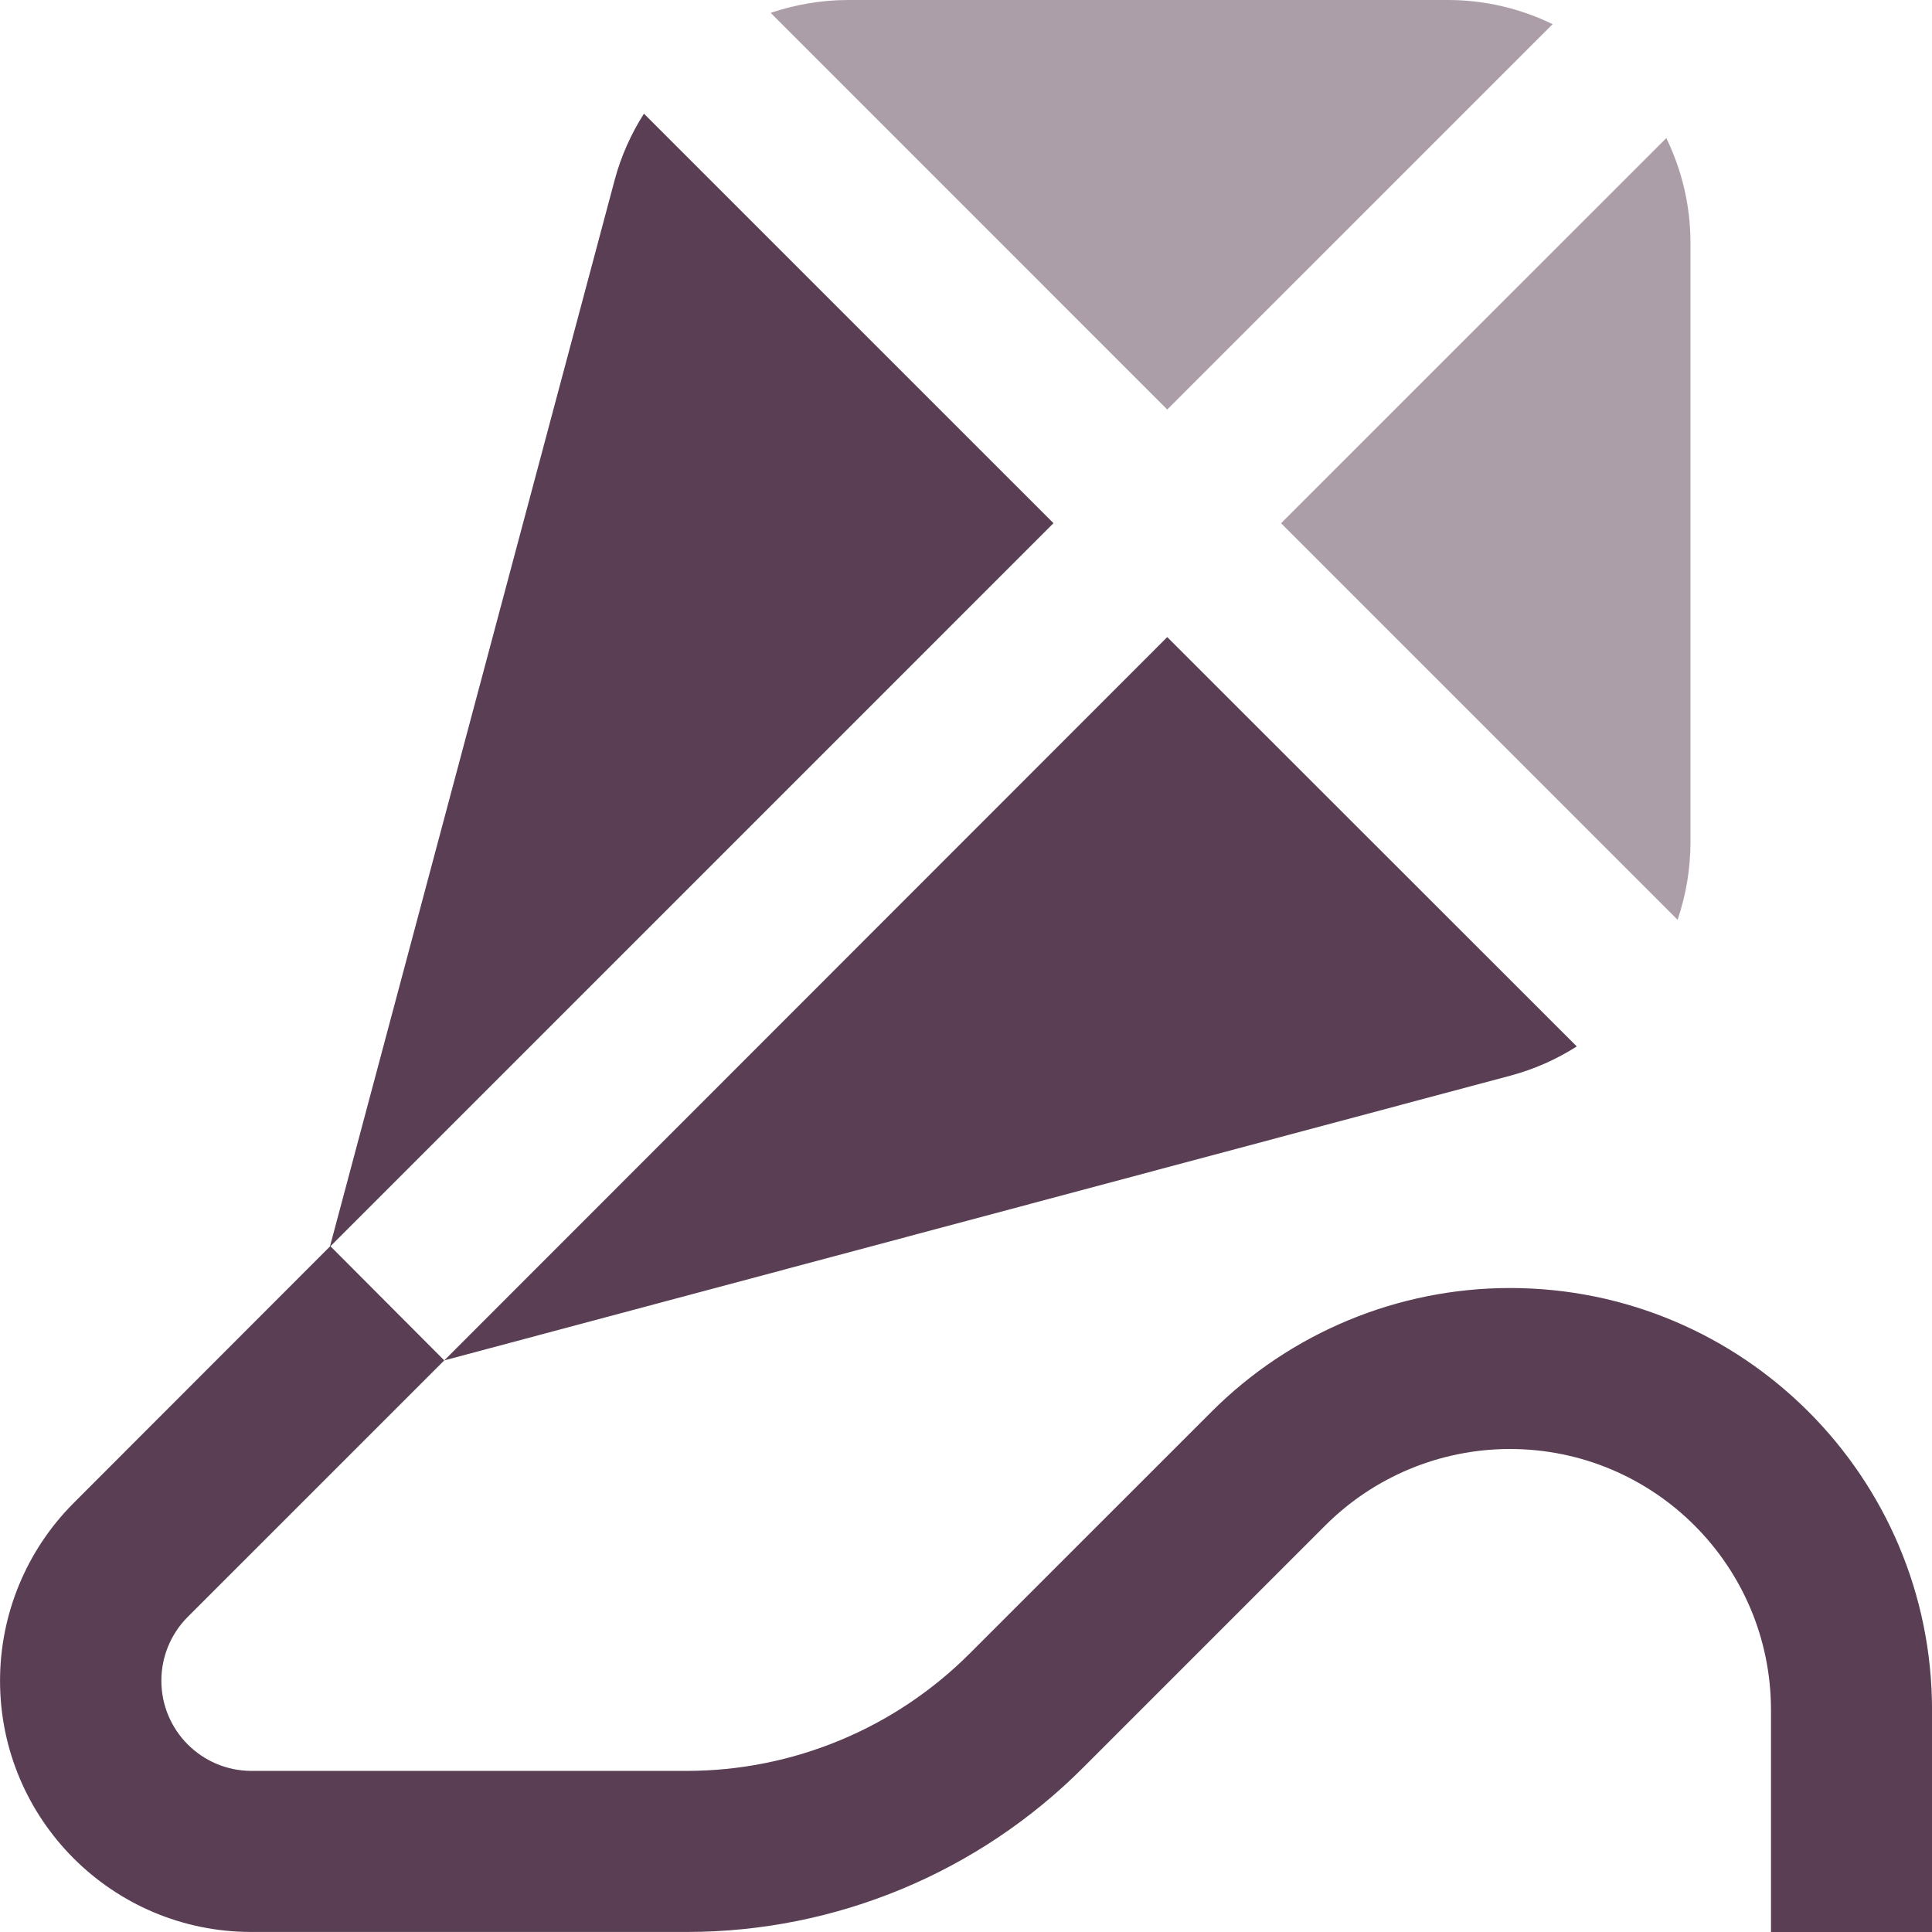 <?xml version="1.0" encoding="UTF-8"?>
<!DOCTYPE svg PUBLIC "-//W3C//DTD SVG 1.1//EN" "http://www.w3.org/Graphics/SVG/1.1/DTD/svg11.dtd">
<!-- Creator: CorelDRAW -->
<svg xmlns="http://www.w3.org/2000/svg" xml:space="preserve" width="0.5in" height="0.5in" version="1.1" style="shape-rendering:geometricPrecision; text-rendering:geometricPrecision; image-rendering:optimizeQuality; fill-rule:evenodd; clip-rule:evenodd"
viewBox="0 0 500 500"
 xmlns:xlink="http://www.w3.org/1999/xlink"
 xmlns:xodm="http://www.corel.com/coreldraw/odm/2003"
 data-name="Layer 1">
 <defs>
  <style type="text/css">
   <![CDATA[
    .fil1 {fill:#5A3E54;fill-rule:nonzero}
    .fil0 {fill:#5A3E54;fill-rule:nonzero;fill-opacity:0.502}
   ]]>
  </style>
 </defs>
 <g id="Layer_x0020_1">
  <path class="fil0" d="M434.16 238.04c2.19,-6.44 3.33,-13.22 3.33,-20.04l0 -155.5c-0.04,-9.27 -2.19,-18.43 -6.25,-26.76l-99.7 99.67 102.61 102.62z"/>
  <path class="fil0" d="M401.81 6.25c-8.35,-4.06 -17.52,-6.21 -26.81,-6.25l-155.51 0c-6.82,0.01 -13.59,1.15 -20.04,3.33l102.63 102.65 99.74 -99.73z"/>
  <path class="fil1" d="M500 442.54l0 57.46 -41.67 0 0 -57.46c-0.01,-37.3 -30.26,-67.54 -67.57,-67.54 -17.9,0 -35.09,7.12 -47.75,19.76l-62.5 62.5c-27.18,27.32 -64.19,42.73 -102.75,42.73 -0.11,0 -0.23,0 -0.34,0l-112.38 0c0,0 -0,0 -0,0 -35.91,0 -65.03,-29.12 -65.03,-65.02 0,-17.24 6.86,-33.79 19.04,-45.98l66.34 -66.4 73.74 -276.21c1.63,-5.99 4.18,-11.72 7.52,-16.96l105.99 105.98 -187.12 187.13 29.46 29.54 187.1 -187.19 105.99 105.94c-5.24,3.33 -10.97,5.88 -16.96,7.5l-276.13 73.75 -66.46 66.45c-4.33,4.37 -6.76,10.28 -6.76,16.44 0,12.87 10.41,23.31 23.29,23.35l112.38 0c0.07,0 0.17,0 0.25,0 27.55,0 54,-11 73.42,-30.52l62.51 -62.5c20.47,-20.44 48.24,-31.95 77.19,-31.95 60.29,0 109.2,48.89 109.21,109.19l0 0z"/>
 </g>
</svg>